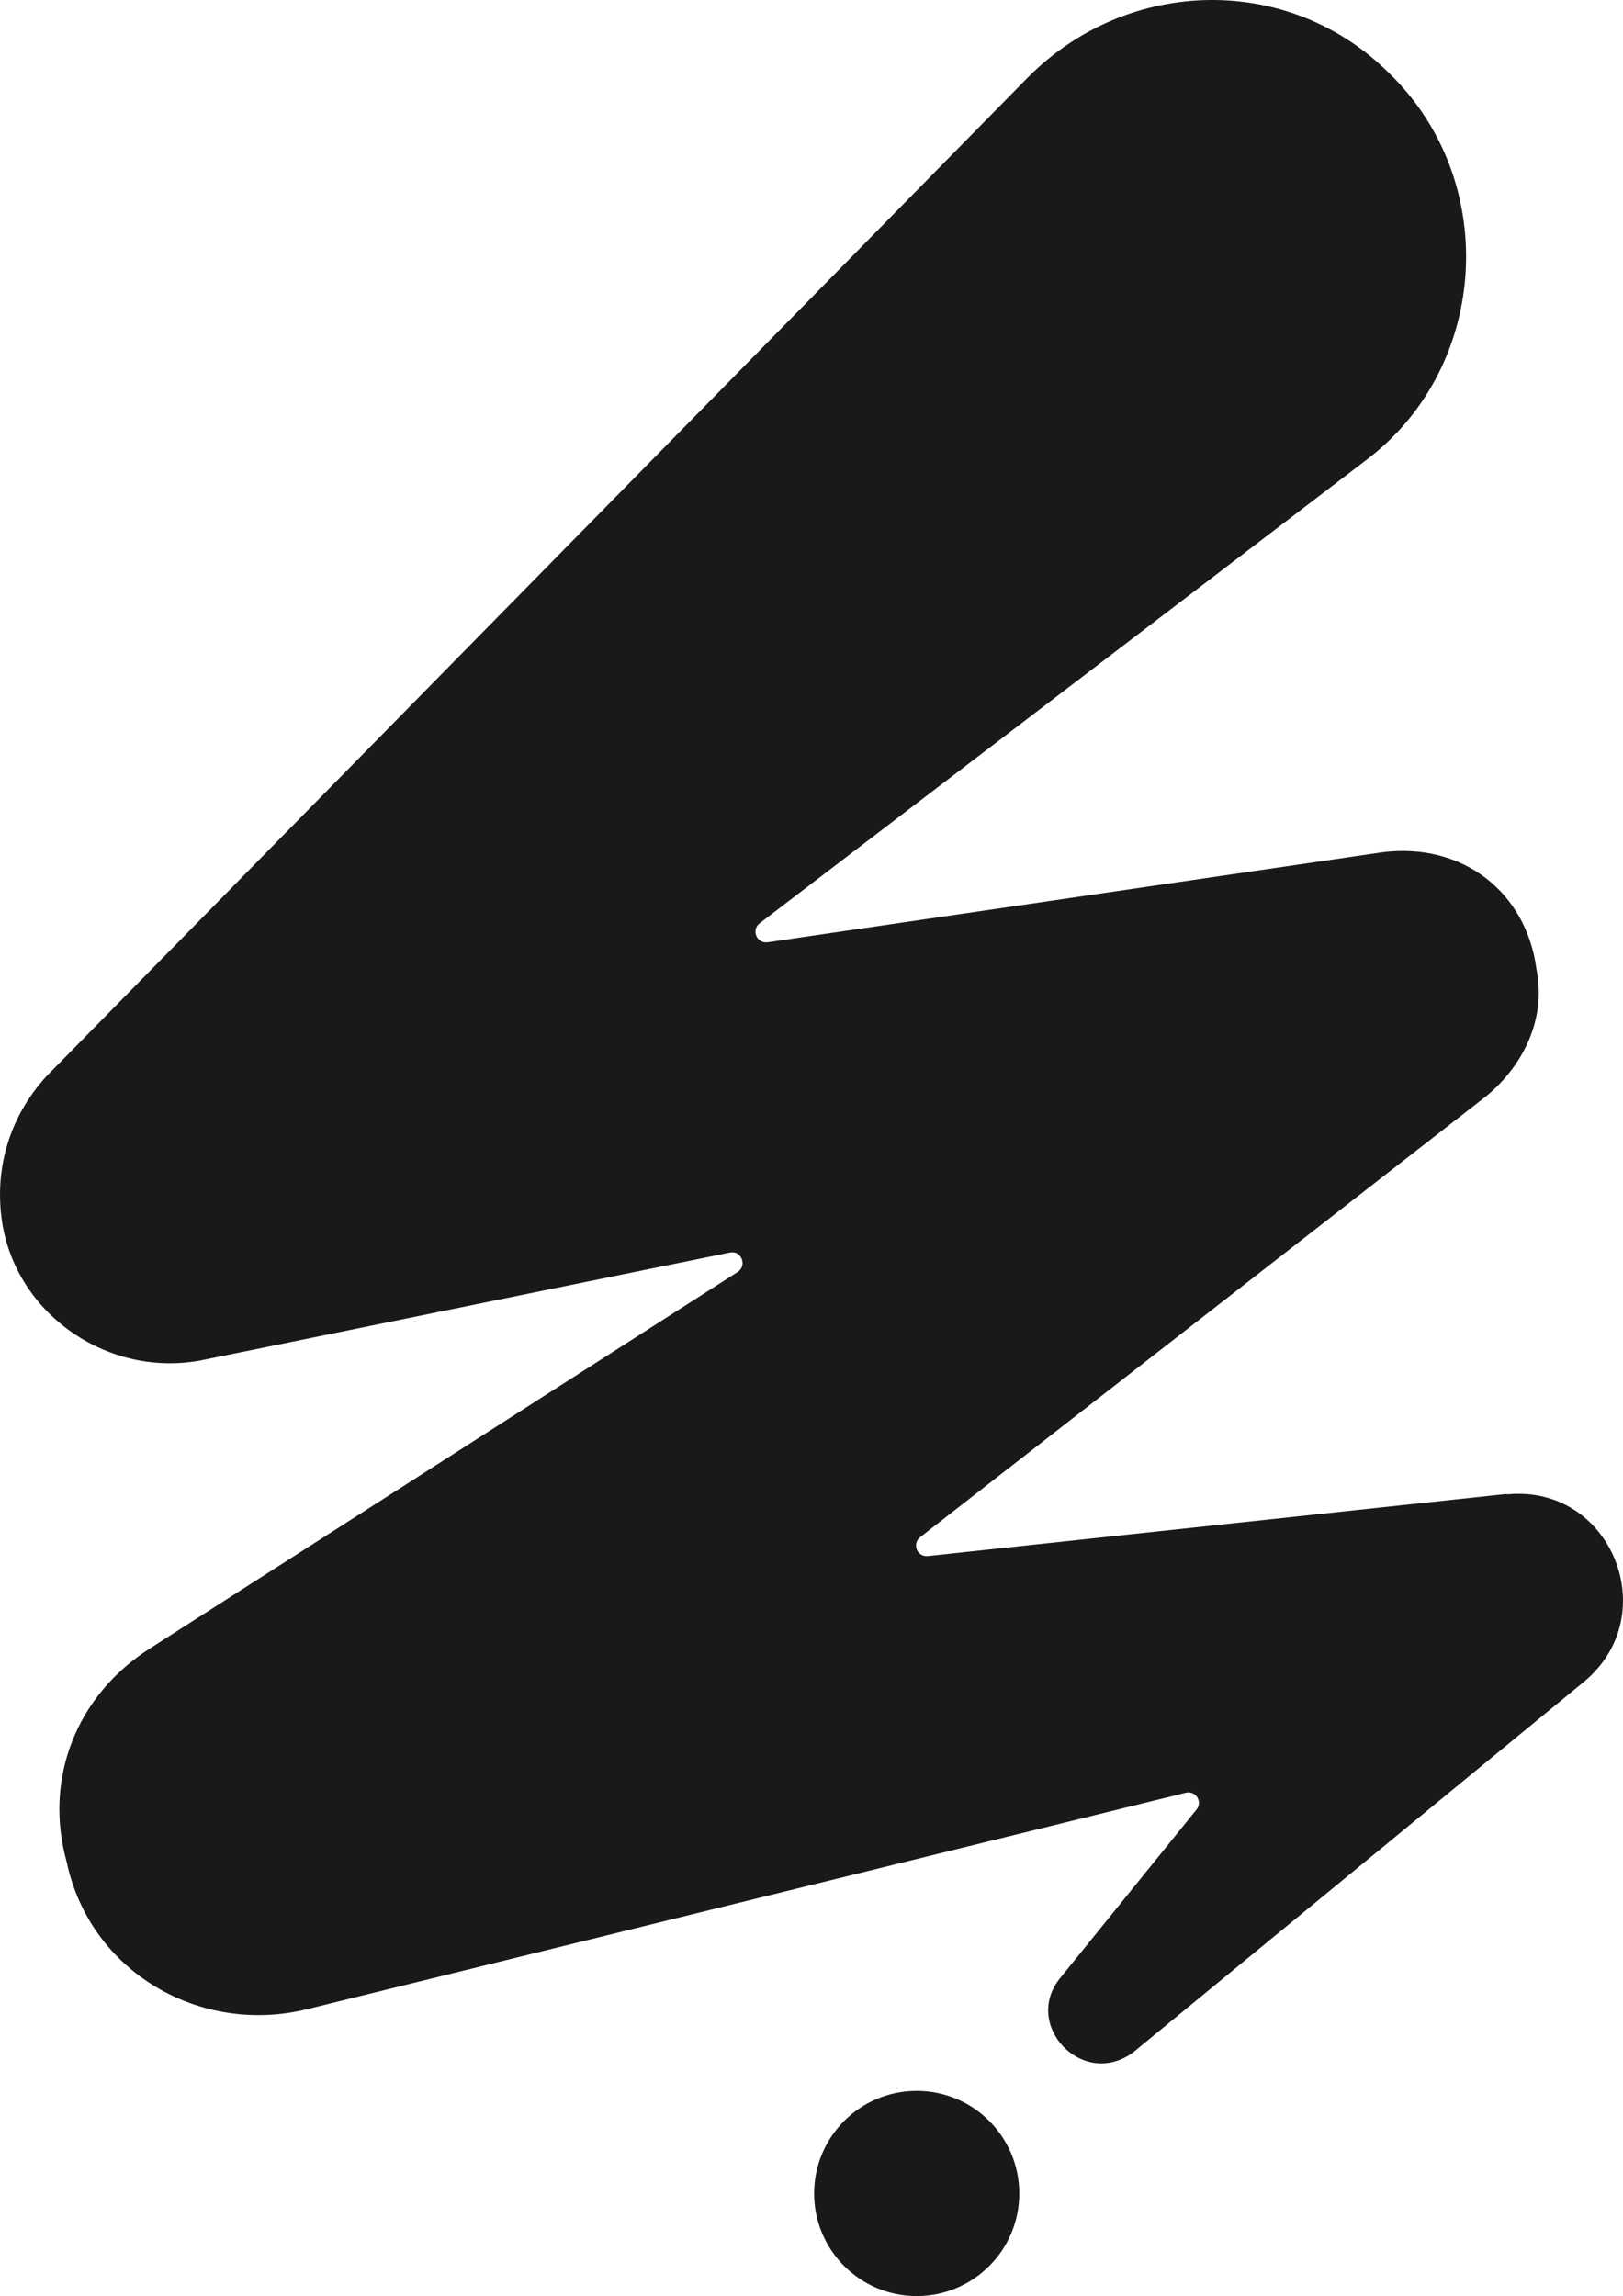 <svg viewBox="0 0 45.253 64.008" xmlns="http://www.w3.org/2000/svg">
  <g stroke="none" stroke-width="1" fill="none" fill-rule="evenodd">
    <g transform="translate(-43, -24)" fill="#191919" fill-rule="nonzero">
      <g id="envato" transform="translate(43, 24)">
        <circle id="Oval" cx="25.56" cy="61.148" r="2.86"></circle>
        <path
          d="M42,41.648 L25.87,43.378 C25.57,43.408 25.42,43.038 25.66,42.848 L41.44,30.558 C42.46,29.718 43.12,28.418 42.84,27.018 C42.56,24.878 40.79,23.478 38.55,23.758 L21.4,26.268 C21.1,26.308 20.94,25.928 21.18,25.738 L38.18,12.758 C41.53,10.148 41.81,5.028 38.74,2.048 C35.95,-0.742 31.47,-0.652 28.68,2.138 L1.29,30.008 C0.27,31.128 -0.2,32.618 0.08,34.198 C0.55,36.718 3.06,38.388 5.58,37.928 L20.35,34.918 C20.67,34.848 20.84,35.278 20.57,35.458 L4.19,45.948 C2.14,47.248 1.21,49.578 1.86,51.908 C2.51,54.978 5.59,56.748 8.57,56.008 L33.06,49.978 C33.34,49.908 33.54,50.228 33.36,50.448 L29.54,55.168 C28.52,56.468 30.19,58.238 31.59,57.218 L44.17,46.878 C46.41,45.018 44.92,41.378 42.03,41.658 L42,41.648 Z"
          id="Path"></path>
      </g>
    </g>
  </g>
</svg>